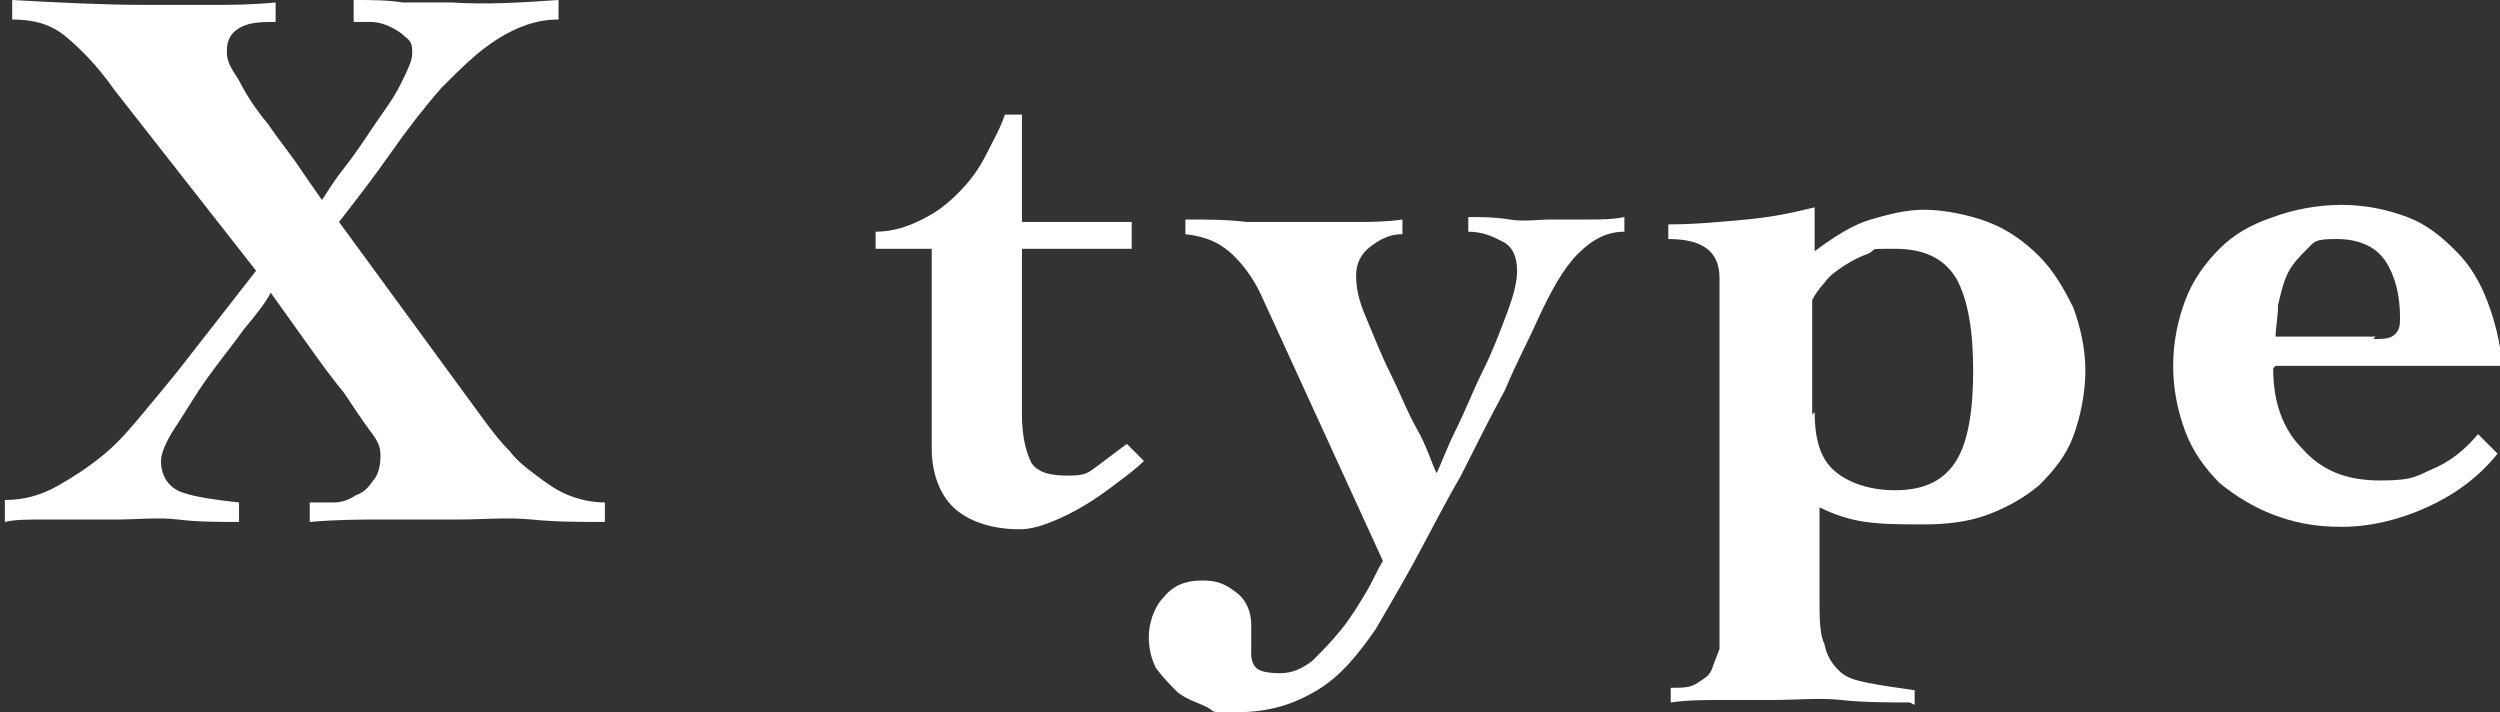 <?xml version="1.0" encoding="UTF-8"?>
<svg id="_レイヤー_2" xmlns="http://www.w3.org/2000/svg" width="102.5" height="29.2" version="1.1" viewBox="0 0 102.5 29.2">
  <rect x="0" y="0" width="102.5" height="29.2" fill="#333333" stroke="none"/>
  <!-- Generator: Adobe Illustrator 29.0.0, SVG Export Plug-In . SVG Version: 2.1.0 Build 186)  -->
  <defs>
    <style>
      .st0 {
        fill: #fff;
      }
    </style>
  </defs>
  <g id="_写真">
    <g>
      <path class="st0" d="M.5,0c1.8.1,3.7.2,5.4.2s1.8,0,2.7,0c.9,0,1.7,0,2.7-.1v.8c-.5,0-1,0-1.4.2-.4.2-.6.5-.6,1s.2.7.5,1.2c.3.6.7,1.2,1.2,1.8.4.6.9,1.2,1.3,1.8.4.6.7,1,.9,1.3.2-.3.5-.8.9-1.3.4-.5.8-1.1,1.2-1.7.4-.6.8-1.1,1.1-1.7s.5-1,.5-1.3,0-.5-.3-.7c-.2-.2-.4-.3-.6-.4-.2-.1-.5-.2-.8-.2-.3,0-.5,0-.7,0V0c.7,0,1.4,0,2,.1.7,0,1.4,0,2,0C20,.2,21.4.1,22.9,0v.8c-.9,0-1.7.3-2.5.8-.8.5-1.5,1.2-2.3,2-.7.8-1.4,1.7-2.1,2.7s-1.4,1.9-2.1,2.8l6,8.2c.3.4.6.8,1,1.2.3.4.7.7,1.1,1,.4.3.8.6,1.3.8s1,.3,1.5.3v.8c-1,0-2,0-3-.1s-2,0-3,0-2,0-3,0-2,0-3.1.1v-.8c.3,0,.6,0,1,0,.3,0,.6-.1.9-.3.3-.1.5-.3.7-.6.2-.2.3-.6.3-1s-.1-.6-.4-1-.7-1-1.1-1.6c-.5-.6-1-1.3-1.5-2-.5-.7-1-1.4-1.5-2.1-.2.4-.6.9-1.1,1.5-.5.7-1,1.3-1.5,2-.5.7-.9,1.4-1.3,2-.4.6-.6,1.1-.6,1.4,0,.6.3,1.1.9,1.3s1.4.3,2.3.4v.8c-.8,0-1.7,0-2.5-.1s-1.7,0-2.5,0-2.1,0-2.9,0c-.8,0-1.3,0-1.7.1v-.9c.8,0,1.5-.2,2.2-.6s1.3-.8,1.9-1.3c.6-.5,1.1-1.1,1.6-1.7.5-.6,1-1.2,1.4-1.7l3.2-4.1L4.7,3.7c-.7-1-1.4-1.7-2-2.2-.6-.5-1.3-.7-2.2-.7v-.8Z"/>
      <path class="st0" d="M35.9,10.2v-.7c.7,0,1.3-.2,1.9-.5s1-.6,1.5-1.1c.4-.4.8-.9,1.1-1.5.3-.6.6-1.1.8-1.7h.7v4.4h4.5v1.1h-4.5v6.8c0,1,.2,1.6.4,2,.3.4.8.5,1.5.5s.8-.1,1.2-.4c.4-.3.8-.6,1.2-.9l.7.7c-.3.3-.7.6-1.1.9s-.8.6-1.3.9-.9.5-1.4.7-.9.3-1.3.3c-1.1,0-2-.3-2.6-.8s-1-1.4-1-2.5v-8.2h-2.3Z"/>
      <path class="st0" d="M48.7,9c.8,0,1.6,0,2.4.1.8,0,1.6,0,2.4,0s1.4,0,2,0c.7,0,1.3,0,2-.1v.6c-.5,0-.9.2-1.3.5-.4.3-.6.7-.6,1.2s.1,1,.4,1.7.6,1.5,1,2.3c.4.8.7,1.6,1.1,2.3s.6,1.4.8,1.8c.2-.4.4-1,.8-1.8.4-.8.7-1.6,1.1-2.4.4-.8.7-1.6,1-2.4s.4-1.3.4-1.7c0-.6-.2-1-.6-1.2-.4-.2-.8-.4-1.4-.4v-.6c.6,0,1.1,0,1.7.1s1.1,0,1.7,0,1,0,1.5,0c.5,0,1,0,1.5-.1v.6c-.7,0-1.3.3-1.9.9s-1.1,1.5-1.7,2.8c-.3.7-.8,1.6-1.3,2.8-.6,1.1-1.2,2.3-1.8,3.5-.7,1.2-1.3,2.4-1.9,3.5-.6,1.1-1.2,2.1-1.6,2.8-.7,1-1.4,1.9-2.4,2.5s-2,.9-3.3.9-.8,0-1.2-.2-.8-.3-1.2-.6c-.3-.3-.6-.6-.9-1-.2-.4-.3-.8-.3-1.3s.2-1.2.6-1.6c.4-.5.9-.7,1.6-.7s1,.2,1.4.5c.4.3.6.8.6,1.3s0,.4,0,.6,0,.4,0,.6c0,.3.1.6.4.7s.6.1.8.1c.5,0,.9-.2,1.3-.5.4-.4.8-.8,1.2-1.3.4-.5.7-1,1-1.5.3-.5.5-1,.7-1.3l-4.9-10.7c-.3-.7-.7-1.3-1.2-1.8-.5-.5-1.1-.8-2-.9v-.6h0Z"/>
      <path class="st0" d="M78.3,28.8c-.9,0-1.9,0-2.8-.1s-1.9,0-2.8,0-1.4,0-2.1,0c-.7,0-1.4,0-2.1.1v-.6c.5,0,.8,0,1.1-.2s.5-.3.6-.6.2-.5.3-.8c0-.3,0-.6,0-.8v-14.4c0-1.1-.7-1.6-2.1-1.6v-.6c1.1,0,2.1-.1,3.2-.2s2-.3,2.8-.5v1.8c.8-.6,1.6-1.1,2.3-1.3s1.4-.4,2.2-.4,1.8.2,2.6.5c.8.3,1.5.8,2.1,1.4.6.6,1,1.3,1.4,2.1.3.8.5,1.7.5,2.6s-.2,1.9-.5,2.7c-.3.8-.8,1.4-1.4,2-.6.5-1.3.9-2.1,1.2-.8.3-1.7.4-2.6.4s-1.7,0-2.4-.1c-.7-.1-1.3-.3-1.9-.6v3.7c0,.8,0,1.5.2,1.9.1.5.3.8.6,1.1s.7.4,1.2.5c.5.1,1.2.2,1.9.3v.6h0ZM74.4,16.9c0,1,.2,1.8.7,2.3s1.4.9,2.6.9,2-.4,2.5-1.2c.5-.8.7-2.1.7-3.7s-.2-2.9-.7-3.8c-.5-.8-1.3-1.2-2.5-1.2s-.7,0-1.1.2c-.3.1-.7.3-1,.5s-.6.4-.8.7c-.2.2-.4.5-.5.7v4.7h0Z"/>
      <path class="st0" d="M93.2,15.1c0,1.4.4,2.5,1.2,3.3.8.9,1.8,1.3,3.2,1.3s1.5-.2,2.2-.5,1.3-.8,1.8-1.4l.8.8c-.8,1-1.8,1.7-2.9,2.2-1.1.5-2.3.8-3.5.8s-2-.2-2.8-.5-1.6-.8-2.2-1.3c-.6-.6-1.1-1.3-1.4-2.1-.3-.8-.5-1.7-.5-2.7s.2-1.9.5-2.7c.3-.8.8-1.5,1.4-2.1s1.3-1,2.2-1.3c.8-.3,1.8-.5,2.8-.5s1.9.2,2.7.5,1.4.8,2,1.4,1,1.3,1.3,2.1c.3.8.5,1.6.6,2.6h-9.3,0ZM97.3,13.9c.4,0,.7,0,.9-.2s.2-.4.2-.7c0-.9-.2-1.7-.6-2.3s-1.1-.9-2-.9-.9.1-1.2.4c-.3.3-.6.6-.8,1s-.3.9-.4,1.3c0,.5-.1.9-.1,1.3,0,0,4.1,0,4.1,0Z"/>
    </g>
  </g>
</svg>